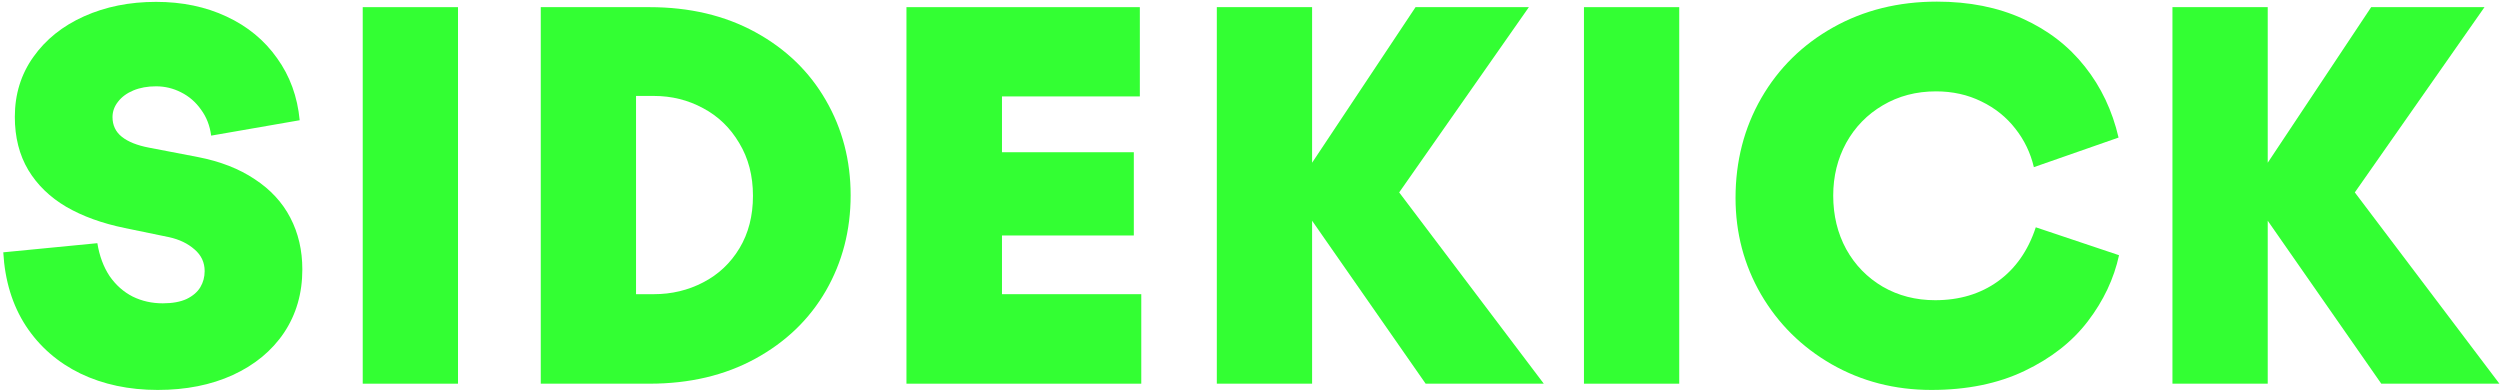 <svg width="619" height="97" viewBox="0 0 619 97" fill="none" xmlns="http://www.w3.org/2000/svg">
<path d="M39.057 96.549C31.948 96.549 25.574 95.199 19.935 92.498C14.295 89.758 9.788 85.826 6.412 80.703C3.076 75.58 1.21 69.504 0.812 62.475L24.105 60.211C24.621 63.388 25.634 66.108 27.143 68.372C28.691 70.596 30.598 72.284 32.861 73.436C35.125 74.547 37.607 75.103 40.308 75.103C42.69 75.103 44.656 74.746 46.205 74.031C47.754 73.277 48.886 72.304 49.601 71.112C50.315 69.921 50.673 68.591 50.673 67.121C50.673 64.977 49.839 63.19 48.171 61.76C46.503 60.29 44.398 59.278 41.856 58.722L30.895 56.458C25.296 55.306 20.471 53.559 16.42 51.216C12.369 48.833 9.232 45.795 7.008 42.102C4.784 38.368 3.672 33.98 3.672 28.936C3.672 23.337 5.201 18.393 8.259 14.104C11.317 9.775 15.507 6.419 20.828 4.036C26.15 1.653 32.087 0.462 38.64 0.462C45.113 0.462 50.931 1.673 56.094 4.096C61.296 6.518 65.466 9.953 68.603 14.401C71.781 18.81 73.647 23.933 74.203 29.77L52.281 33.583C51.964 31.121 51.13 28.976 49.779 27.149C48.469 25.283 46.821 23.853 44.835 22.86C42.889 21.867 40.824 21.371 38.64 21.371C36.535 21.371 34.668 21.709 33.04 22.384C31.412 23.059 30.141 23.992 29.227 25.184C28.314 26.335 27.857 27.606 27.857 28.996C27.857 31.021 28.632 32.65 30.181 33.881C31.73 35.112 33.973 36.005 36.912 36.562L49.005 38.885C54.525 39.957 59.211 41.784 63.063 44.365C66.955 46.907 69.894 50.084 71.88 53.897C73.866 57.709 74.858 61.978 74.858 66.704C74.858 72.621 73.349 77.844 70.331 82.371C67.313 86.859 63.083 90.353 57.643 92.856C52.242 95.318 46.046 96.549 39.057 96.549Z" fill="#33FF33"/>
<path d="M89.811 1.772H113.4V95H89.811V1.772Z" fill="#33FF33"/>
<path d="M144.02 72.84H161.891C166.299 72.84 170.369 71.867 174.103 69.921C177.875 67.975 180.874 65.155 183.098 61.462C185.322 57.769 186.434 53.44 186.434 48.476C186.434 43.511 185.302 39.163 183.038 35.43C180.814 31.657 177.836 28.778 174.103 26.792C170.369 24.767 166.299 23.754 161.891 23.754H144.02V1.772H160.818C170.747 1.772 179.484 3.838 187.029 7.968C194.575 12.098 200.393 17.717 204.483 24.826C208.574 31.895 210.619 39.739 210.619 48.356C210.619 57.014 208.574 64.897 204.483 72.006C200.393 79.075 194.575 84.674 187.029 88.805C179.484 92.935 170.747 95 160.818 95H144.02V72.84ZM133.893 1.772H157.482V95H133.893V1.772Z" fill="#33FF33"/>
<path d="M224.439 1.772H248.089V95H224.439V1.772ZM226.822 72.84H282.58V95H226.822V72.84ZM226.822 37.693H280.733V58.305H226.822V37.693ZM226.822 1.772H282.223V23.873H226.822V1.772Z" fill="#33FF33"/>
<path d="M319.99 47.642L350.49 1.772H378.548L346.439 47.642L382.241 95H352.992L319.99 47.642ZM301.285 1.772H324.875V95H301.285V1.772Z" fill="#33FF33"/>
<path d="M392.189 1.772H415.779V95H392.189V1.772Z" fill="#33FF33"/>
<path d="M478.209 96.549C469.154 96.549 460.914 94.424 453.487 90.175C446.101 85.925 440.283 80.167 436.033 72.899C431.824 65.632 429.719 57.669 429.719 49.012C429.719 39.917 431.843 31.677 436.093 24.29C440.382 16.864 446.319 11.026 453.904 6.776C461.49 2.527 470.048 0.402 479.579 0.402C487.562 0.402 494.65 1.812 500.846 4.632C507.081 7.452 512.204 11.403 516.215 16.486C520.226 21.53 523.006 27.388 524.555 34.06L503.586 41.387C502.752 37.852 501.223 34.675 498.999 31.855C496.775 28.996 493.975 26.752 490.6 25.124C487.224 23.456 483.471 22.622 479.341 22.622C474.456 22.622 470.068 23.774 466.176 26.077C462.324 28.341 459.305 31.439 457.121 35.37C454.977 39.302 453.904 43.65 453.904 48.416C453.904 53.34 454.977 57.769 457.121 61.7C459.305 65.632 462.324 68.73 466.176 70.993C470.028 73.217 474.357 74.329 479.162 74.329C485.159 74.329 490.322 72.78 494.65 69.683C499.019 66.545 502.156 62.078 504.062 56.279L524.674 63.19C523.403 69.027 520.822 74.488 516.93 79.571C513.077 84.615 507.855 88.705 501.263 91.843C494.71 94.98 487.025 96.549 478.209 96.549Z" fill="#33FF33"/>
<path d="M556.604 47.642L587.104 1.772H615.161L583.053 47.642L618.854 95H589.605L556.604 47.642ZM537.898 1.772H561.488V95H537.898V1.772Z" fill="#33FF33"/>
</svg>
